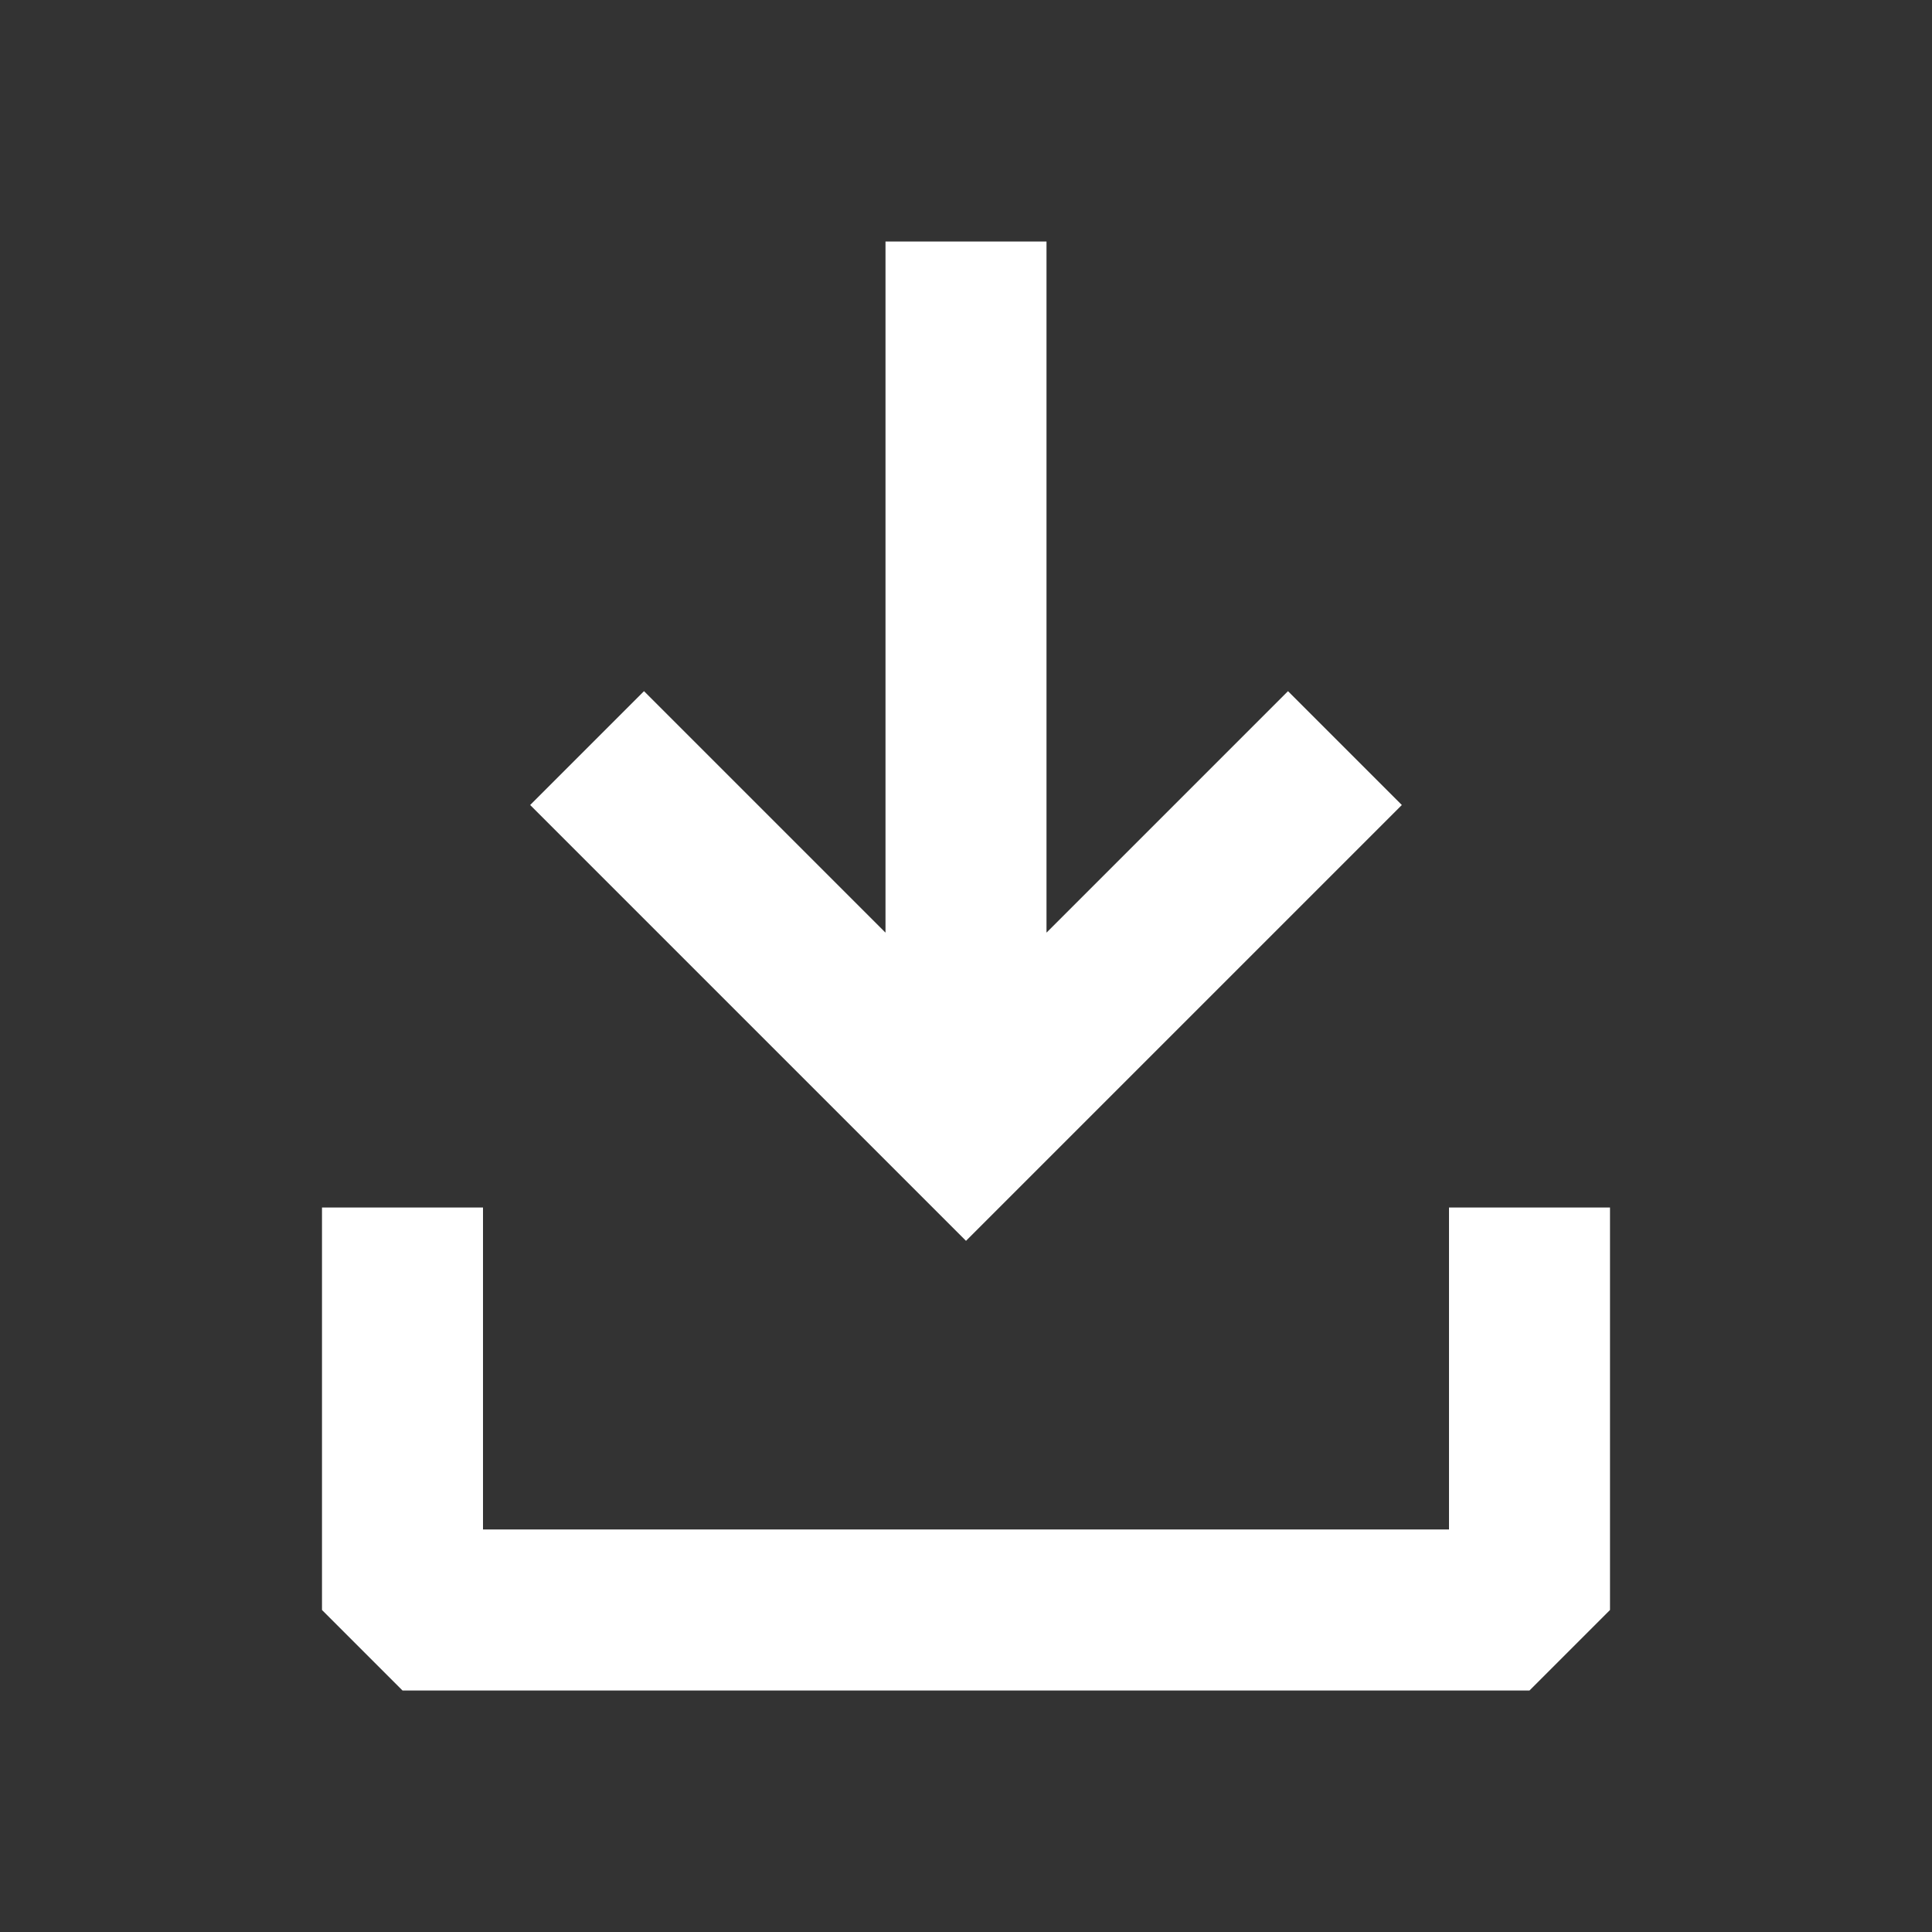 <svg width="24" height="24" viewBox="0 0 24 24" fill="none" xmlns="http://www.w3.org/2000/svg">
<rect x="0" y="0" width="24" height="24" fill="#333333" stroke="none"/>
<path d="M5 16V20H19V16" stroke="white" stroke-width="2" stroke-linecap="square" stroke-linejoin="bevel"/>
<path d="M8 10L12 14M16 10L12 14M12 13L12 4" stroke="white" stroke-width="2" stroke-linecap="square" stroke-linejoin="bevel"/>
</svg>
